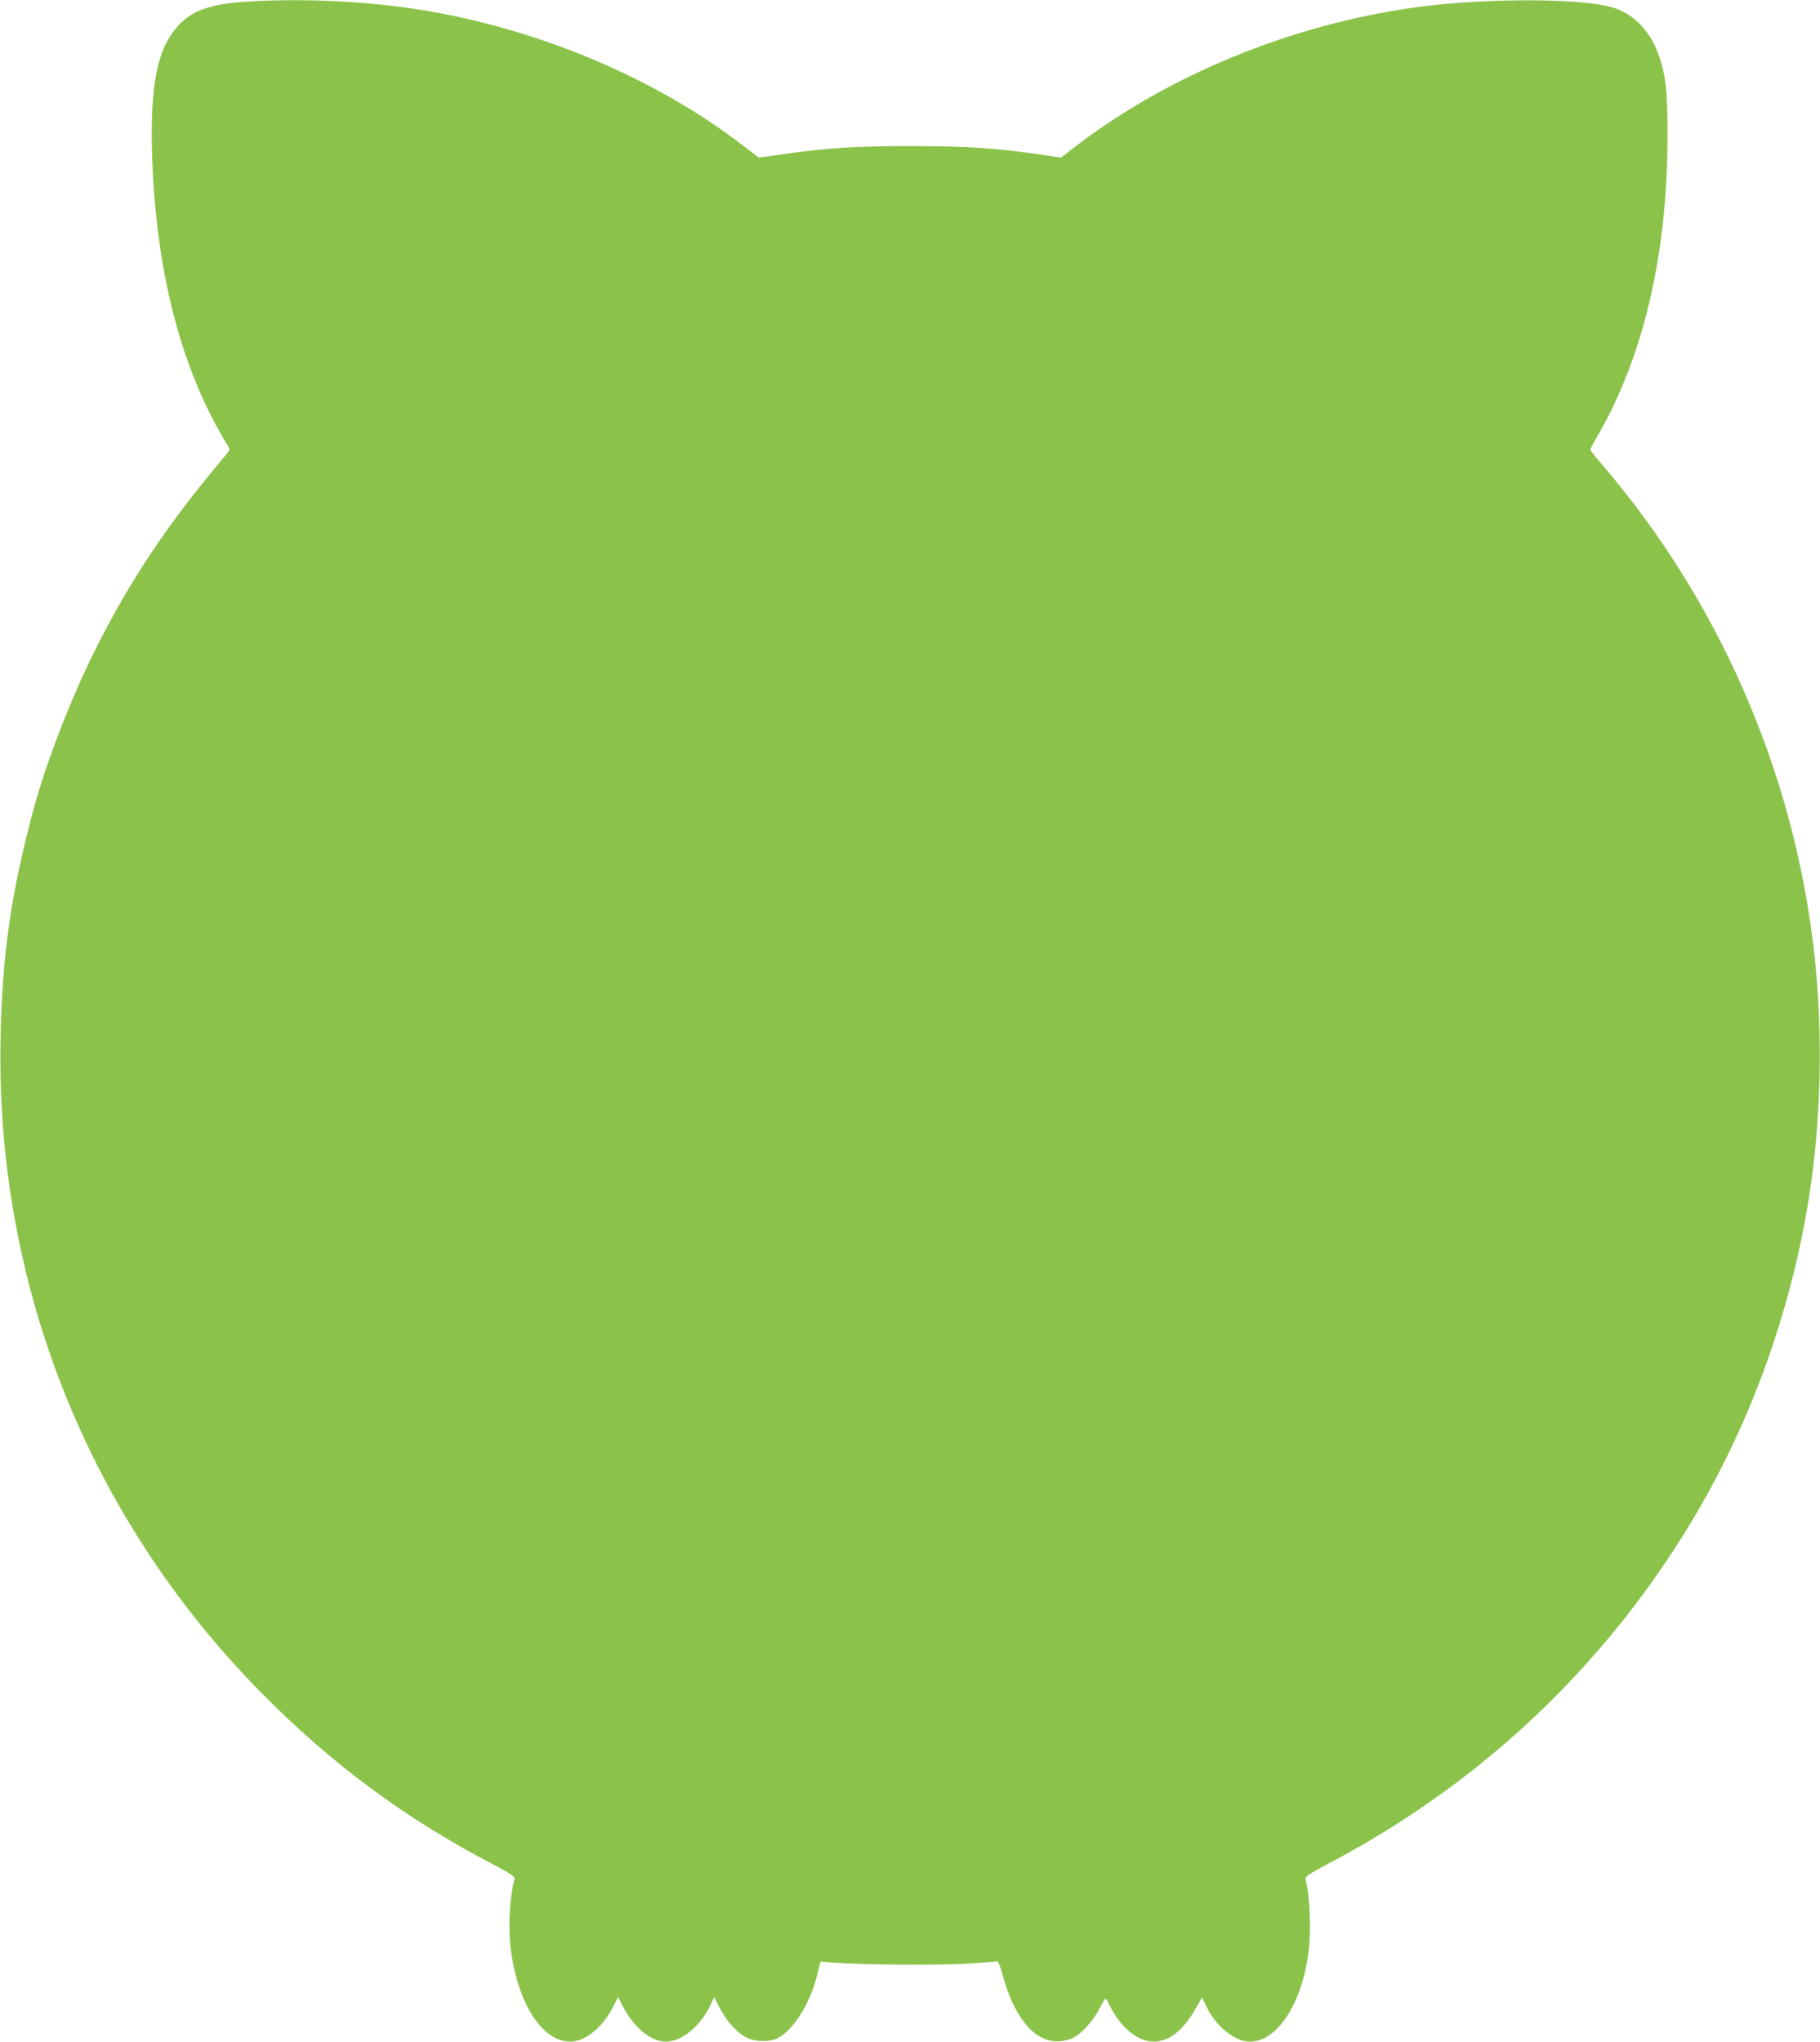 <?xml version="1.0" standalone="no"?>
<!DOCTYPE svg PUBLIC "-//W3C//DTD SVG 20010904//EN"
 "http://www.w3.org/TR/2001/REC-SVG-20010904/DTD/svg10.dtd">
<svg version="1.0" xmlns="http://www.w3.org/2000/svg"
 width="1141pt" height="1280pt" viewBox="0 0 1141 1280"
 preserveAspectRatio="xMidYMid meet">
<g transform="translate(0,1280) scale(0.1,-0.1)"
fill="#8bc34a" stroke="none">
<path d="M1533 12789 c-217 -15 -333 -57 -418 -152 -128 -142 -173 -364 -162
-792 21 -742 184 -1372 478 -1843 12 -19 10 -25 -19 -59 -360 -425 -599 -783
-823 -1233 -148 -297 -303 -701 -379 -985 -139 -517 -194 -895 -206 -1410 -38
-1551 544 -3021 1630 -4123 441 -448 897 -787 1449 -1076 114 -60 147 -82 143
-95 -28 -95 -40 -286 -27 -414 39 -355 194 -606 377 -607 91 0 204 91 267 217
l32 63 34 -66 c66 -127 174 -214 265 -214 103 0 223 102 285 240 l18 40 32
-63 c41 -81 101 -150 159 -185 58 -34 156 -38 211 -8 98 52 200 217 243 391
l22 87 75 -6 c179 -14 662 -18 841 -7 102 7 189 13 193 14 5 1 20 -36 32 -83
77 -284 214 -438 373 -416 23 3 57 13 74 22 50 26 122 106 159 178 19 36 36
66 40 66 3 0 15 -21 28 -47 35 -73 90 -140 147 -179 135 -93 277 -35 386 157
l44 76 29 -60 c59 -122 177 -217 270 -217 183 0 346 270 374 617 10 132 -1
318 -25 404 -4 13 30 35 143 95 901 473 1645 1154 2191 2005 404 629 681 1347
811 2099 89 516 104 1098 42 1630 -131 1123 -600 2193 -1333 3044 -37 43 -68
83 -68 87 0 4 14 32 31 61 297 501 452 1150 453 1898 1 296 -12 404 -64 538
-53 137 -158 240 -283 276 -189 55 -733 59 -1152 10 -792 -93 -1597 -413
-2202 -874 l-101 -78 -129 19 c-293 42 -468 53 -818 53 -350 0 -524 -11 -819
-54 l-129 -18 -101 77 c-534 411 -1240 713 -1956 839 -352 63 -800 86 -1167
61z"/>
</g>
</svg>
